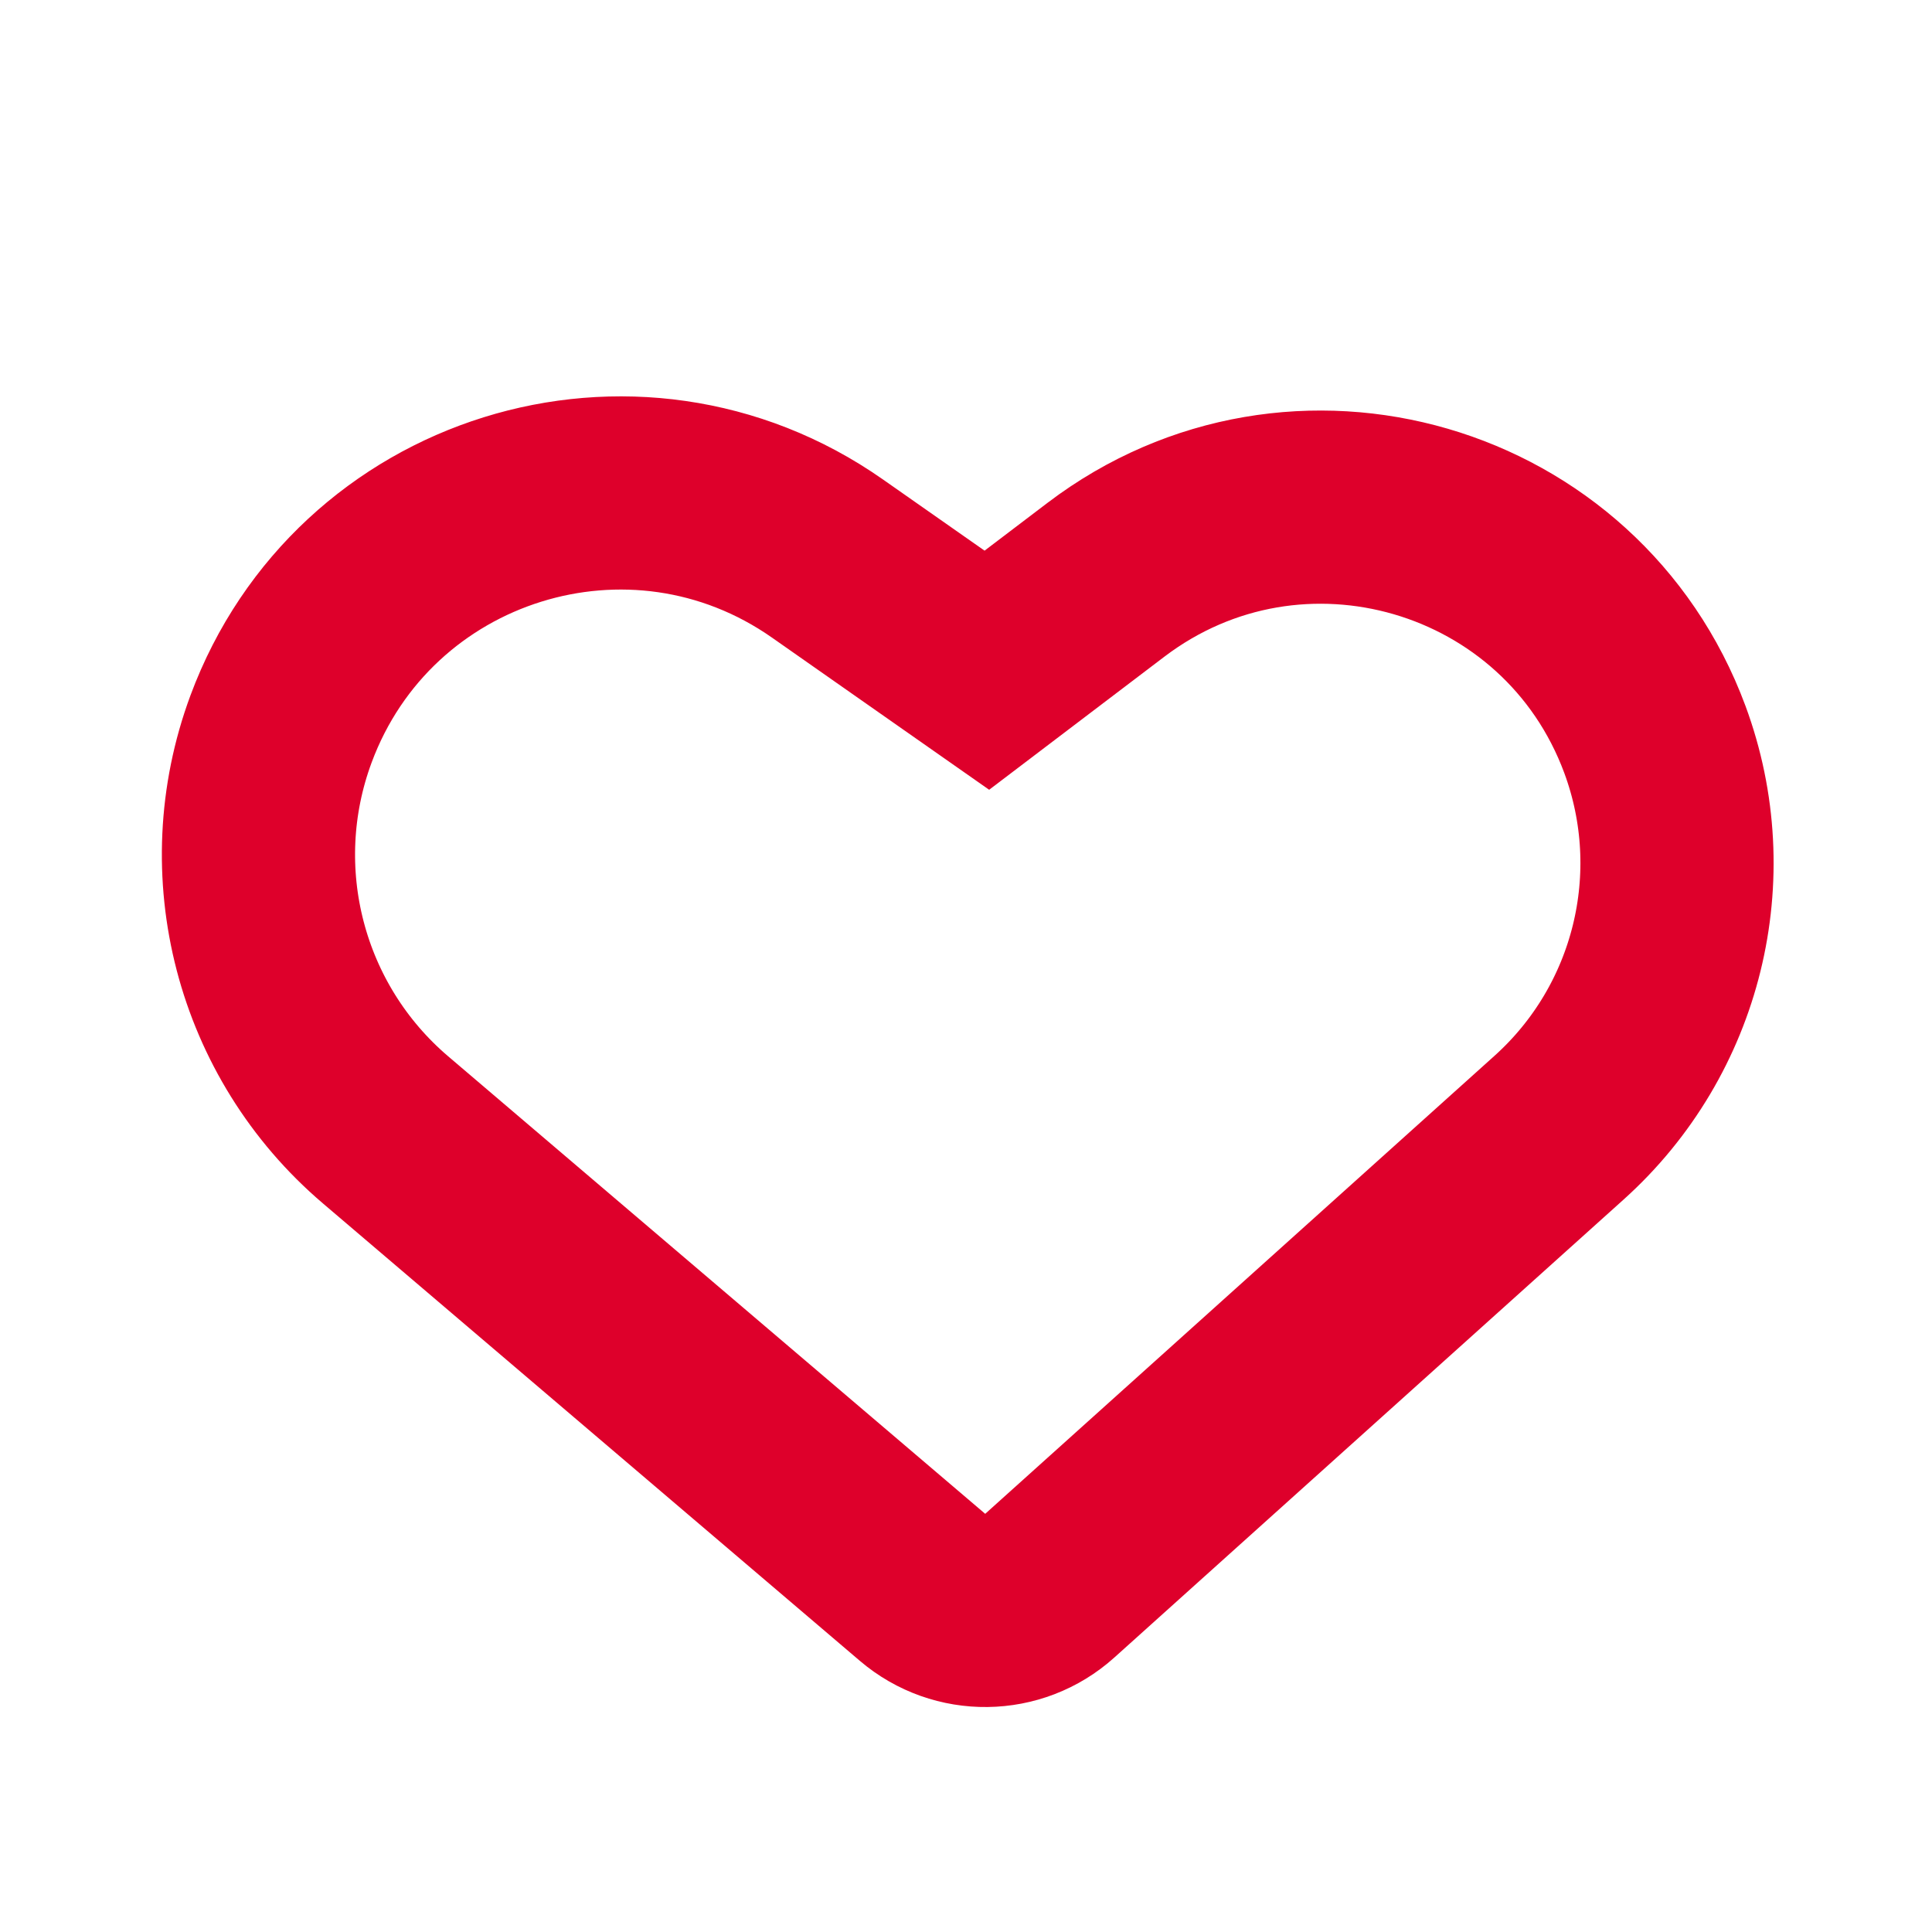 <svg width="20" height="20" viewBox="0 0 20 20" fill="none" xmlns="http://www.w3.org/2000/svg">
<path d="M9.55 16.432L3.992 11.697C2.795 10.678 2.363 9.02 2.909 7.547C3.762 5.247 6.558 4.375 8.566 5.782L10.216 6.938L11.451 6C13.42 4.507 16.272 5.337 17.131 7.654C17.655 9.07 17.263 10.663 16.14 11.673L10.867 16.415C10.495 16.75 9.931 16.757 9.55 16.432Z" stroke="#DE002B" stroke-width="2"/>
</svg>
